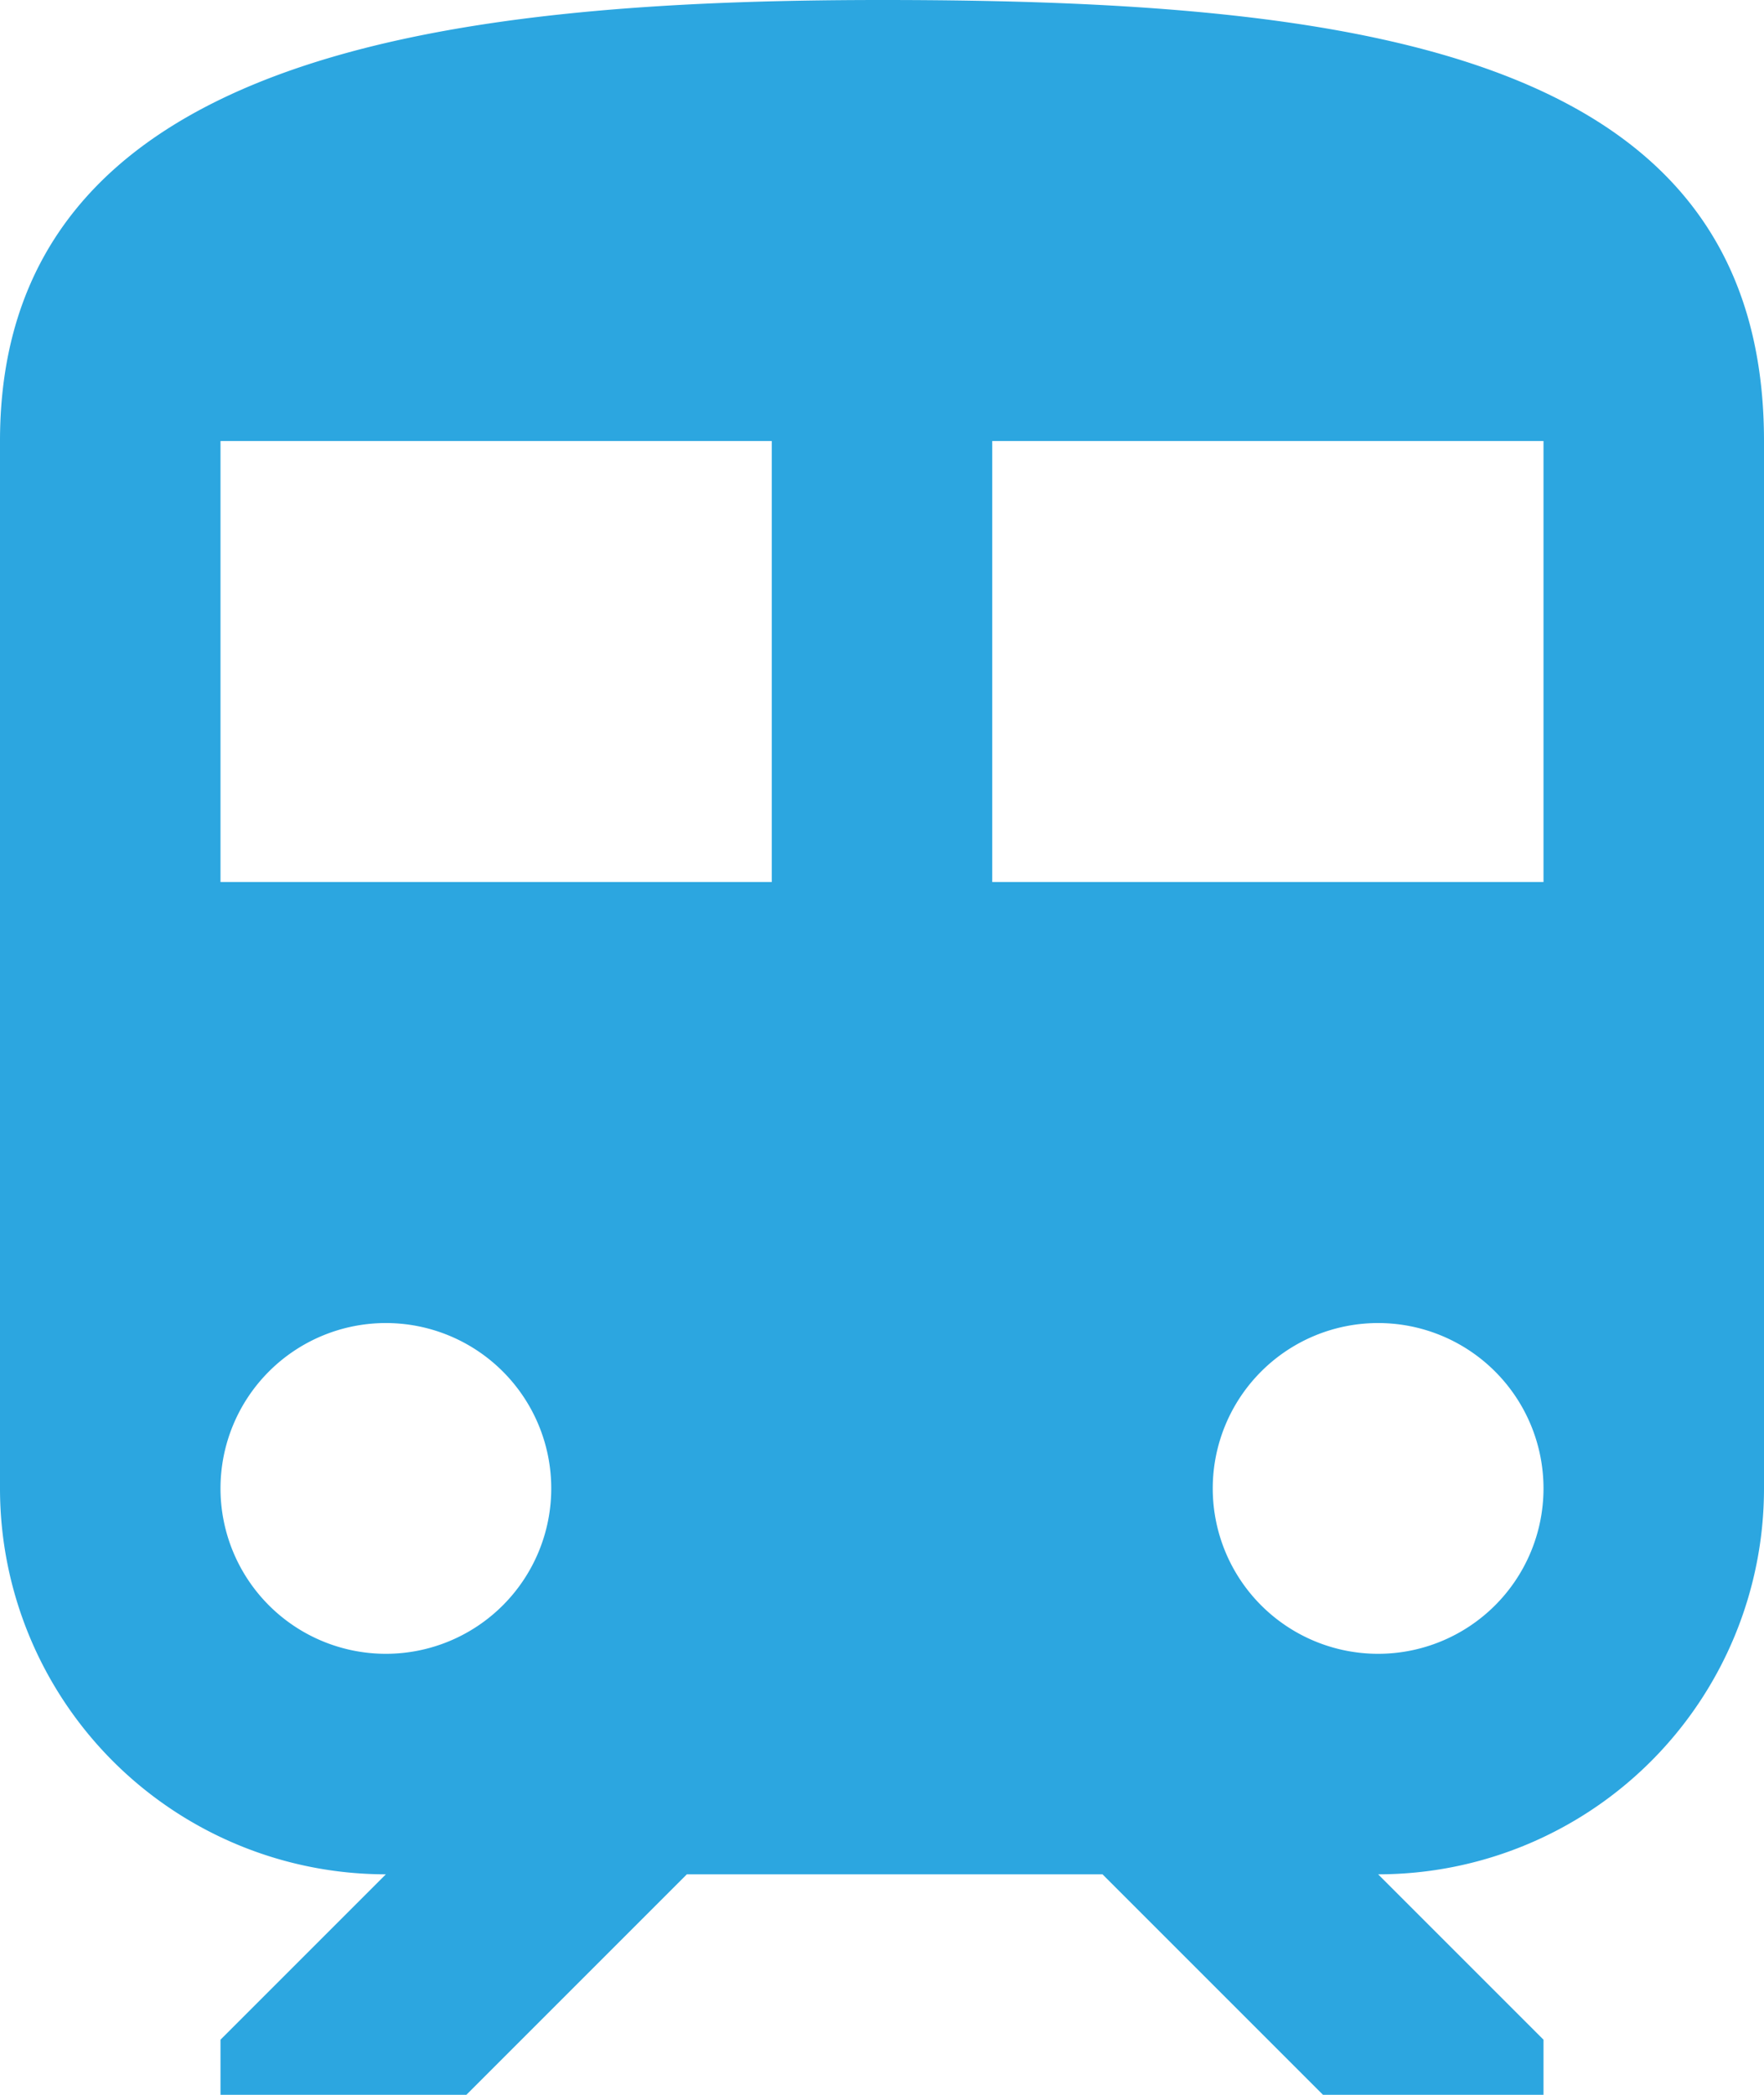 <svg xmlns="http://www.w3.org/2000/svg" width="16" height="19" viewBox="0 0 16 19"><path d="M12,2C8,2,4,2.5,4,6v9.5A3.5,3.5,0,0,0,7.5,19L6,20.5V21H8.23l2-2H14l2,2h2v-.5L16.5,19A3.5,3.5,0,0,0,20,15.5V6C20,2.5,16.42,2,12,2ZM7.5,17A1.5,1.5,0,1,1,9,15.5,1.5,1.5,0,0,1,7.5,17ZM11,10H6V6h5Zm2,0V6h5v4Zm3.5,7A1.5,1.5,0,1,1,18,15.5,1.5,1.5,0,0,1,16.5,17Z" transform="translate(-4 -2)" fill="#2ca6e0"/></svg>